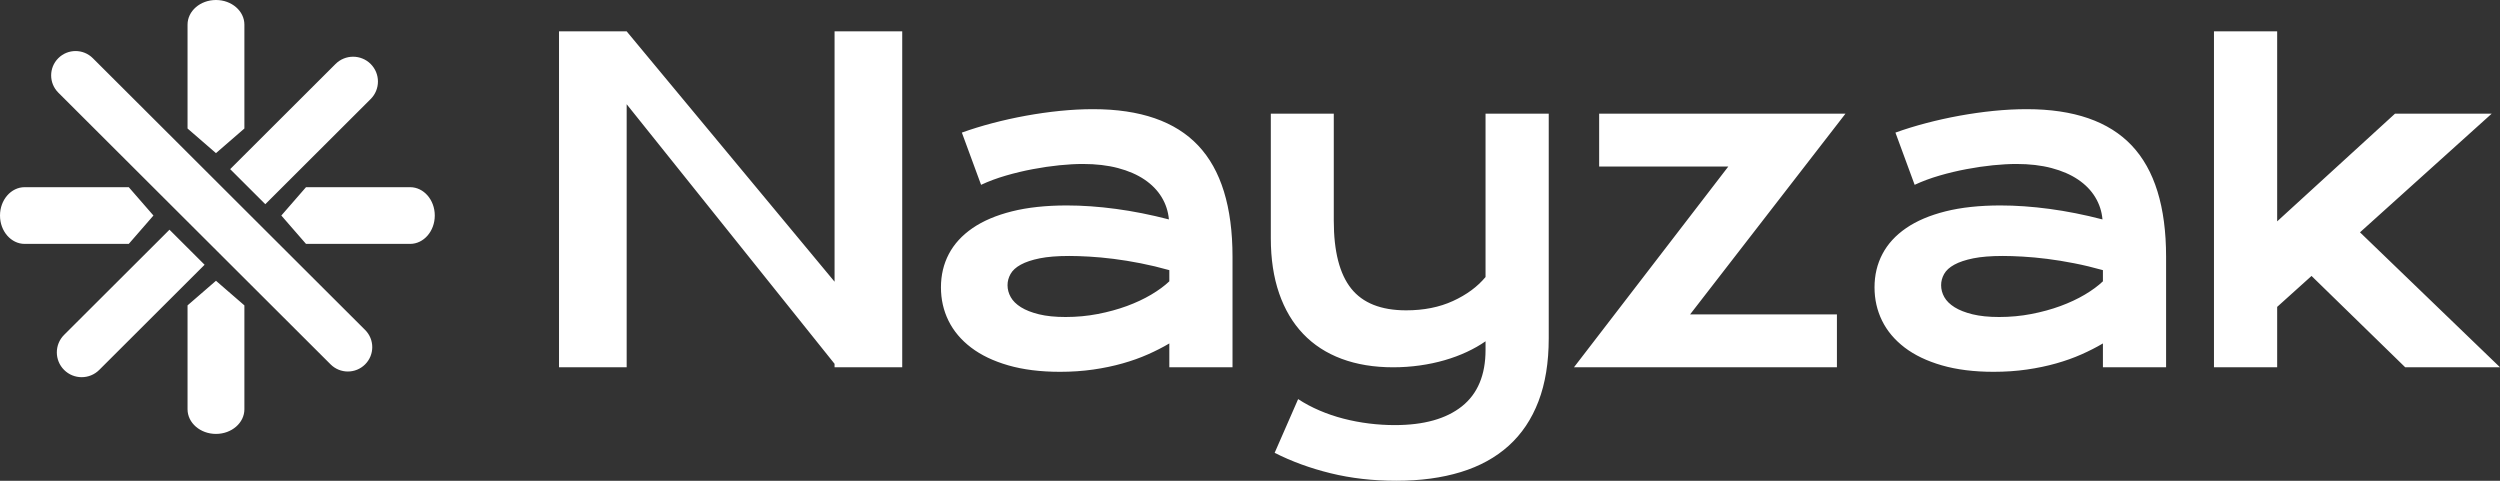 <svg width="156" height="30" viewBox="0 0 156 30" fill="none" xmlns="http://www.w3.org/2000/svg">
<rect x="0" y="0" width="156" height="30" fill="#333333" stroke="none"/>
<path fill-rule="evenodd" clip-rule="evenodd" d="M13.477 9.556L14.135 8.985L15.25 8.019V1.537C15.25 0.688 14.456 0 13.477 0C12.497 0 11.703 0.688 11.703 1.537V8.019L12.818 8.985L13.477 9.556ZM13.477 17.52L12.818 18.091L11.703 19.056V25.539C11.703 26.387 12.497 27.076 13.477 27.076C14.456 27.076 15.25 26.387 15.25 25.539V19.056L14.135 18.091L13.477 17.52ZM19.095 11.68H25.59C26.441 11.68 27.13 12.472 27.13 13.449C27.13 14.427 26.441 15.219 25.59 15.219H19.095L18.127 14.107L17.555 13.449L18.127 12.792L19.095 11.68ZM9.575 13.449L9.003 12.792L8.035 11.68H1.54C0.69 11.68 0 12.472 0 13.449C0 14.427 0.69 15.219 1.54 15.219H8.035L9.003 14.107L9.575 13.449ZM10.575 14.334L12.767 16.521L12.191 17.096L6.192 23.083C5.889 23.385 5.493 23.536 5.096 23.536C4.898 23.536 4.7 23.498 4.513 23.423C4.326 23.348 4.152 23.234 4 23.083C3.395 22.479 3.395 21.5 4 20.896L10 14.909L10.575 14.334ZM14.363 10.554L16.555 12.742L17.131 12.167L23.13 6.18C23.735 5.576 23.735 4.597 23.13 3.992C22.979 3.841 22.804 3.728 22.617 3.653C22.431 3.577 22.233 3.539 22.034 3.539C21.637 3.539 21.241 3.69 20.938 3.992L14.939 9.979L14.363 10.554ZM13.211 11.034L15.364 13.184L16.887 14.704L22.783 20.588C23.378 21.181 23.378 22.144 22.783 22.737C22.486 23.034 22.096 23.182 21.706 23.182C21.317 23.182 20.927 23.034 20.629 22.737L14.734 16.853L13.211 15.333L11.057 13.184L9.534 11.664L3.638 5.78C3.043 5.186 3.043 4.224 3.638 3.631C3.712 3.556 3.792 3.491 3.877 3.436C4.046 3.325 4.232 3.25 4.424 3.213C4.52 3.194 4.618 3.185 4.715 3.185C5.105 3.185 5.494 3.334 5.792 3.631L11.688 9.514L13.211 11.034ZM34.882 1.957H39.104L52.077 17.578V1.957H56.299V22.919H52.077V22.703L39.104 6.504V22.919H34.882V1.957ZM58.715 17.93C58.715 17.17 58.879 16.477 59.207 15.851C59.536 15.225 60.029 14.687 60.686 14.235C61.343 13.784 62.162 13.435 63.143 13.189C64.124 12.943 65.268 12.82 66.573 12.82C67.541 12.82 68.56 12.892 69.63 13.035C70.7 13.178 71.803 13.397 72.94 13.692C72.895 13.191 72.744 12.729 72.487 12.304C72.229 11.879 71.872 11.513 71.415 11.204C70.957 10.896 70.407 10.657 69.763 10.487C69.119 10.317 68.389 10.232 67.572 10.232C67.128 10.232 66.64 10.259 66.107 10.312C65.574 10.366 65.023 10.447 64.455 10.554C63.887 10.661 63.325 10.795 62.77 10.956C62.215 11.117 61.698 11.309 61.219 11.533L60.02 8.274C60.615 8.059 61.252 7.863 61.931 7.684C62.611 7.505 63.305 7.351 64.016 7.221C64.726 7.092 65.436 6.991 66.147 6.919C66.857 6.848 67.545 6.812 68.211 6.812C71.15 6.812 73.335 7.568 74.764 9.079C76.194 10.59 76.909 12.905 76.909 16.026V22.919H72.966V21.43C72.558 21.672 72.112 21.9 71.628 22.114C71.144 22.329 70.618 22.517 70.049 22.677C69.481 22.838 68.871 22.966 68.218 23.06C67.565 23.154 66.875 23.201 66.147 23.201C64.921 23.201 63.845 23.066 62.917 22.798C61.989 22.53 61.214 22.159 60.593 21.685C59.971 21.211 59.503 20.655 59.187 20.015C58.872 19.376 58.715 18.681 58.715 17.93ZM62.87 17.796C62.87 18.055 62.937 18.303 63.07 18.54C63.203 18.777 63.416 18.987 63.709 19.171C64.002 19.354 64.377 19.501 64.835 19.613C65.292 19.725 65.845 19.781 66.493 19.781C67.186 19.781 67.856 19.718 68.504 19.593C69.153 19.468 69.756 19.302 70.316 19.097C70.875 18.891 71.381 18.654 71.834 18.386C72.287 18.118 72.664 17.84 72.966 17.554V16.857C72.362 16.687 71.765 16.544 71.175 16.428C70.584 16.312 70.02 16.22 69.483 16.153C68.946 16.086 68.44 16.039 67.965 16.012C67.49 15.985 67.075 15.972 66.719 15.972C65.983 15.972 65.37 16.021 64.881 16.119C64.393 16.218 63.998 16.35 63.696 16.515C63.394 16.68 63.181 16.875 63.057 17.099C62.932 17.322 62.87 17.554 62.87 17.796ZM81.004 24.904C81.412 25.172 81.856 25.409 82.336 25.614C82.815 25.82 83.314 25.99 83.834 26.124C84.353 26.258 84.884 26.359 85.426 26.426C85.967 26.493 86.504 26.526 87.037 26.526C88.849 26.526 90.245 26.135 91.226 25.353C92.207 24.571 92.698 23.397 92.698 21.833V21.296C92.352 21.538 91.963 21.759 91.533 21.96C91.102 22.161 90.64 22.333 90.147 22.476C89.654 22.619 89.135 22.729 88.589 22.805C88.043 22.881 87.49 22.919 86.931 22.919C85.732 22.919 84.66 22.742 83.714 22.389C82.768 22.036 81.969 21.517 81.317 20.833C80.664 20.149 80.165 19.307 79.818 18.305C79.472 17.304 79.299 16.16 79.299 14.872V7.094H83.228V13.773C83.228 15.686 83.59 17.096 84.314 18.004C85.037 18.911 86.18 19.365 87.743 19.365C88.844 19.365 89.819 19.171 90.667 18.782C91.515 18.393 92.192 17.894 92.698 17.286V7.094H96.641V21.108C96.641 22.619 96.427 23.931 96.001 25.044C95.575 26.158 94.956 27.081 94.143 27.814C93.331 28.547 92.334 29.095 91.153 29.457C89.972 29.819 88.631 30 87.13 30C85.665 30 84.298 29.843 83.028 29.53C81.758 29.218 80.595 28.793 79.538 28.256L81.004 24.904ZM99.787 10.393H107.845L98.215 22.919H114.624V19.62H105.461L115.157 7.094H99.787V10.393ZM117.463 15.851C117.134 16.477 116.97 17.17 116.97 17.93C116.97 18.681 117.128 19.376 117.443 20.015C117.758 20.655 118.227 21.211 118.848 21.685C119.47 22.159 120.244 22.53 121.172 22.798C122.1 23.066 123.177 23.201 124.402 23.201C125.13 23.201 125.821 23.154 126.473 23.06C127.126 22.966 127.737 22.838 128.305 22.677C128.873 22.517 129.399 22.329 129.883 22.114C130.367 21.9 130.813 21.672 131.222 21.43V22.919H135.164V16.026C135.164 12.905 134.449 10.59 133.02 9.079C131.59 7.568 129.406 6.812 126.467 6.812C125.801 6.812 125.113 6.848 124.402 6.919C123.692 6.991 122.982 7.092 122.271 7.221C121.561 7.351 120.866 7.505 120.187 7.684C119.507 7.863 118.87 8.059 118.275 8.274L119.474 11.533C119.954 11.309 120.471 11.117 121.026 10.956C121.581 10.795 122.142 10.661 122.711 10.554C123.279 10.447 123.83 10.366 124.362 10.312C124.895 10.259 125.383 10.232 125.827 10.232C126.644 10.232 127.375 10.317 128.018 10.487C128.662 10.657 129.213 10.896 129.67 11.204C130.127 11.513 130.485 11.879 130.742 12.304C131 12.729 131.151 13.191 131.195 13.692C130.059 13.397 128.955 13.178 127.885 13.035C126.815 12.892 125.796 12.82 124.828 12.82C123.523 12.82 122.38 12.943 121.399 13.189C120.418 13.435 119.598 13.784 118.941 14.235C118.284 14.687 117.791 15.225 117.463 15.851ZM121.325 18.54C121.192 18.303 121.126 18.055 121.126 17.796C121.126 17.554 121.188 17.322 121.312 17.099C121.436 16.875 121.65 16.68 121.951 16.515C122.253 16.35 122.649 16.218 123.137 16.119C123.625 16.021 124.238 15.972 124.975 15.972C125.33 15.972 125.745 15.985 126.22 16.012C126.695 16.039 127.202 16.086 127.739 16.153C128.276 16.22 128.84 16.312 129.43 16.428C130.021 16.544 130.618 16.687 131.222 16.857V17.554C130.92 17.84 130.542 18.118 130.09 18.386C129.637 18.654 129.131 18.891 128.571 19.097C128.012 19.302 127.408 19.468 126.76 19.593C126.112 19.718 125.441 19.781 124.749 19.781C124.1 19.781 123.548 19.725 123.09 19.613C122.633 19.501 122.258 19.354 121.965 19.171C121.672 18.987 121.459 18.777 121.325 18.54ZM142.095 1.957H138.152V22.919H142.095V19.15L144.239 17.219L150.086 22.919H156L147.263 14.497L155.481 7.094H149.447L142.095 13.813V1.957Z" fill="white"/>
</svg>
